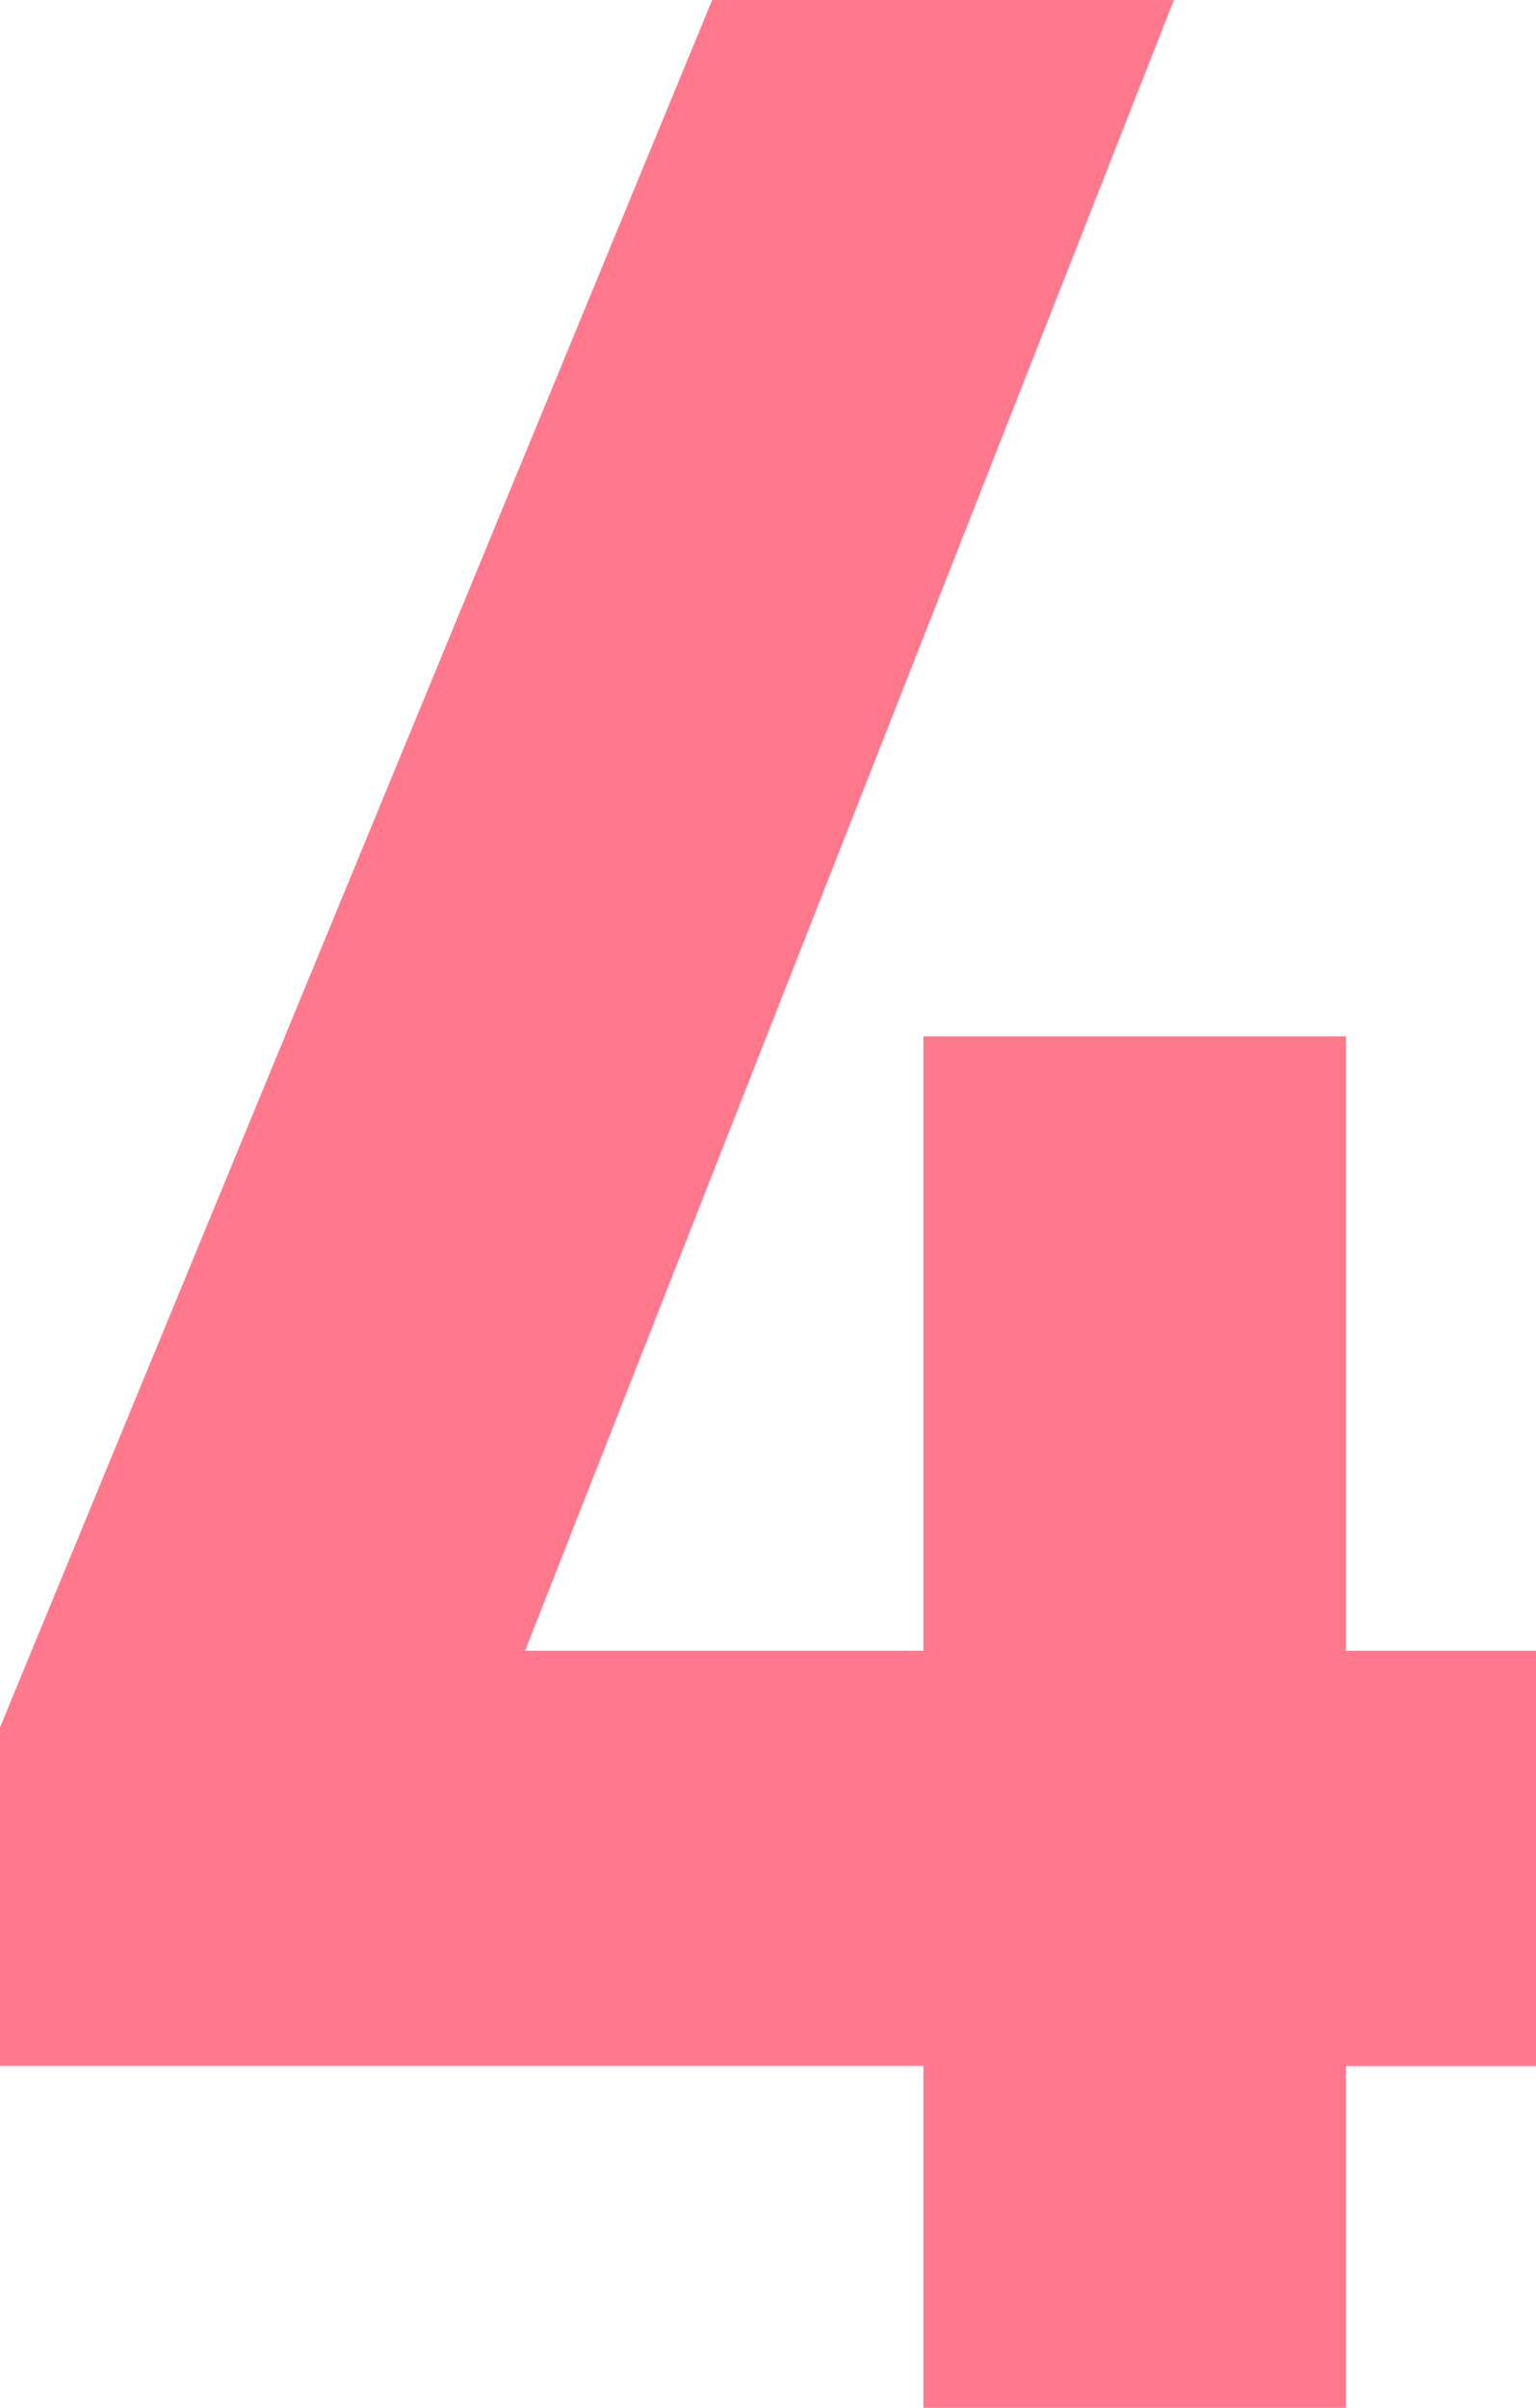 <svg xmlns="http://www.w3.org/2000/svg" viewBox="0 0 42.072 65.93"><g id="レイヤー_2" data-name="レイヤー 2"><g id="レイヤー_1-2" data-name="レイヤー 1"><path d="M32.153,0,14.382,45.2H25.293V28.378H36.865V45.2h5.207v11.37H36.865V65.93H25.293V56.565H0V47.3L19.507,0Z" fill="#ff788c"/></g></g></svg>